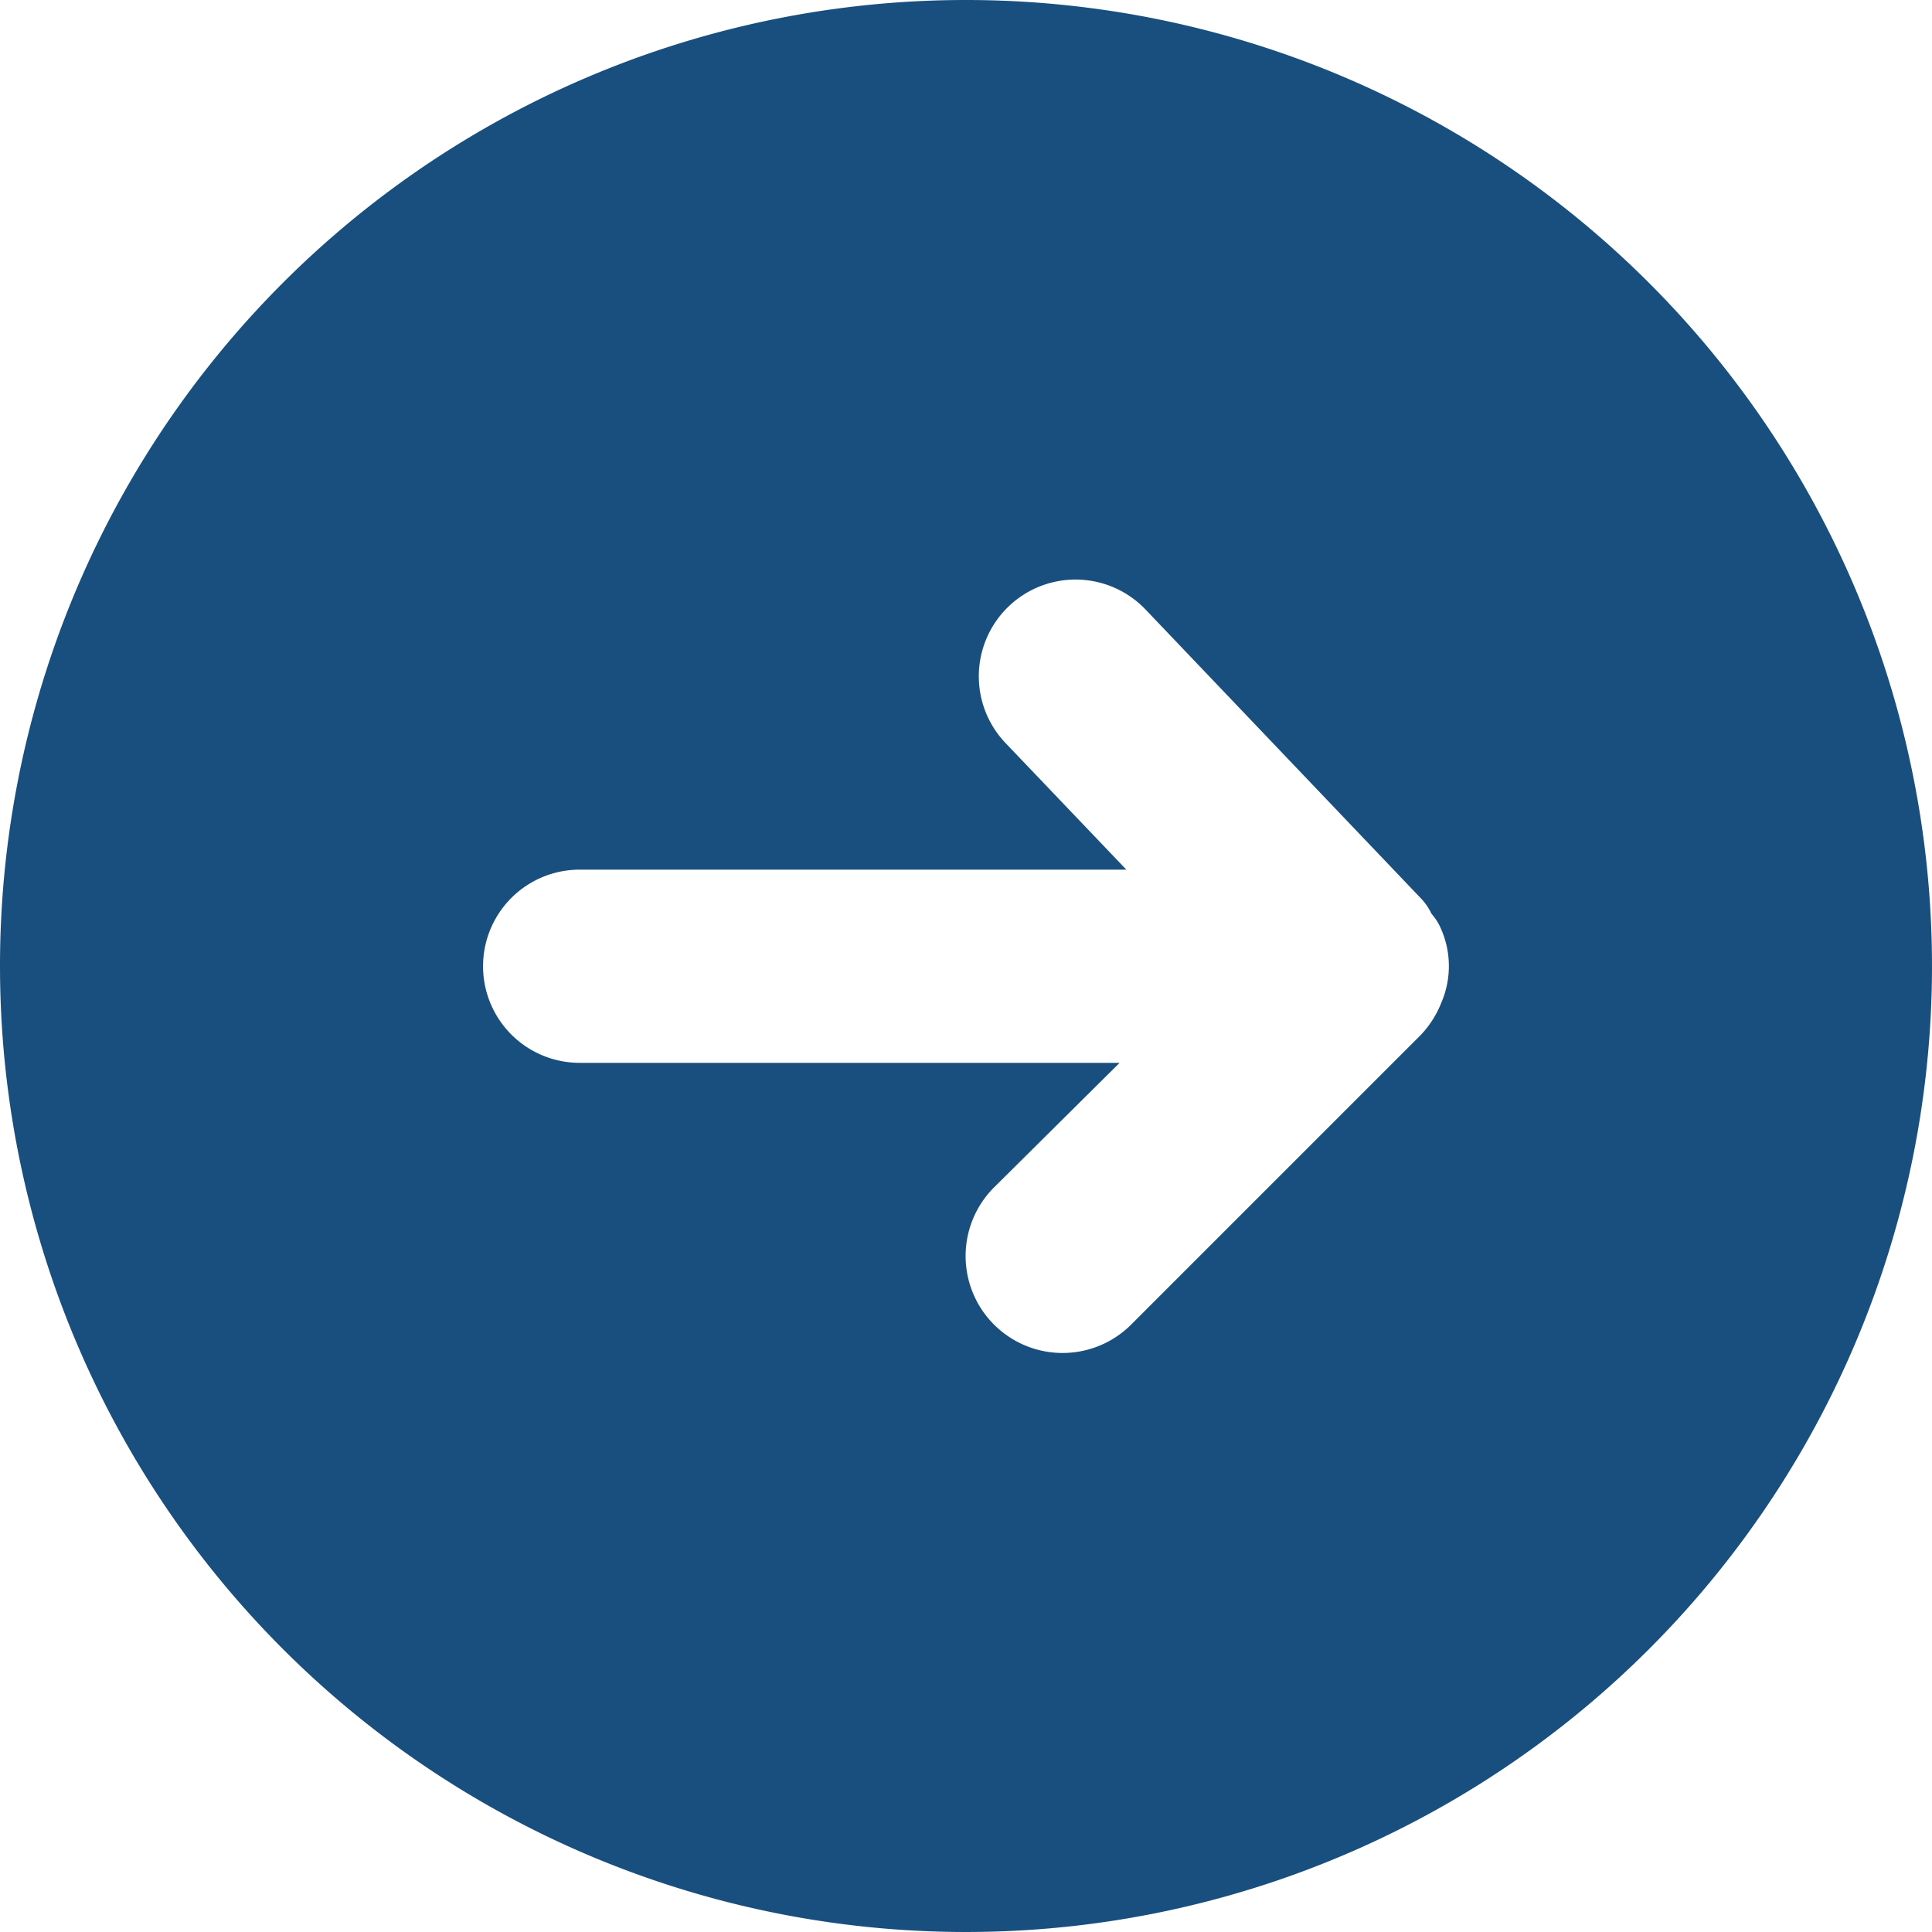<svg xmlns="http://www.w3.org/2000/svg" width="15.722" height="15.722" viewBox="0 0 15.722 15.722">
  <path id="Path_30431" data-name="Path 30431" d="M11.861,19.722A7.861,7.861,0,1,0,4,11.861,7.859,7.859,0,0,0,11.861,19.722ZM8.96,10.4l2.358-2.248a.475.475,0,0,1,.118-.079.454.454,0,0,1,.126-.079.752.752,0,0,1,.6,0,.811.811,0,0,1,.259.165l2.358,2.358a.789.789,0,0,1-1.116,1.116l-1.014-1.022v4.394a.786.786,0,0,1-1.572,0V10.556l-1.03.983A.787.787,0,0,1,8.96,10.4Z" transform="translate(19.722 -4) rotate(90)" fill="#194f7e"/>
</svg>
